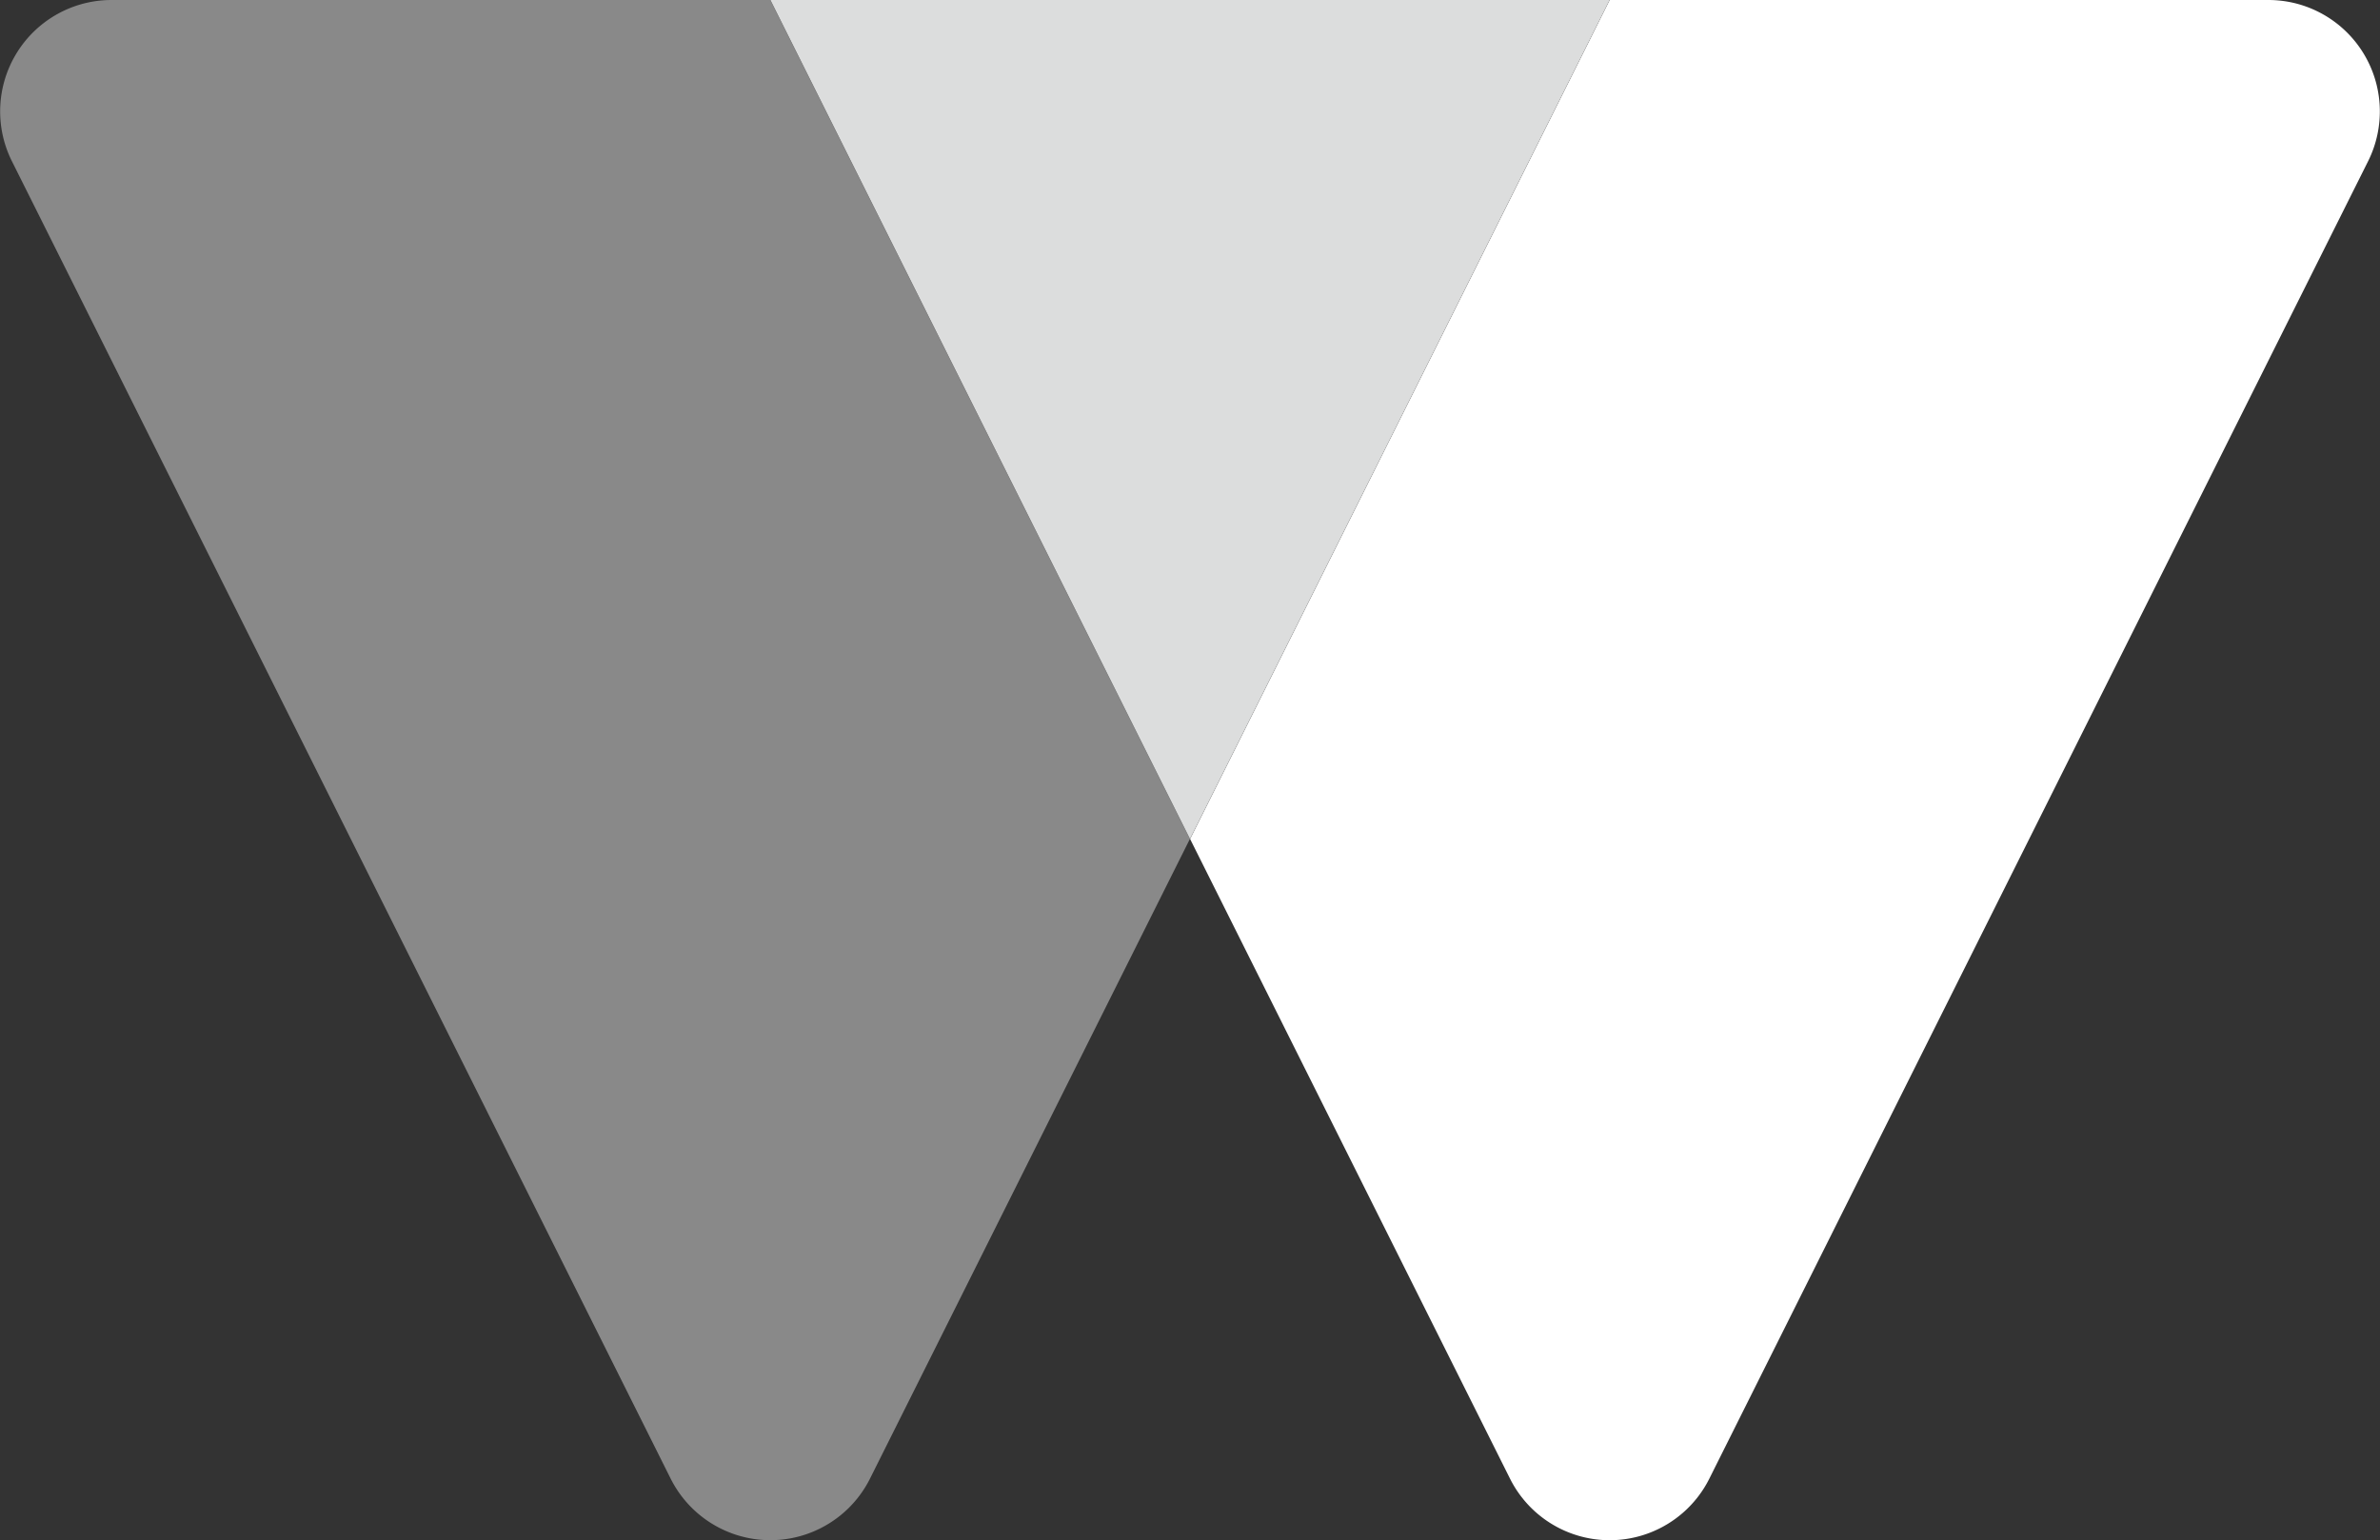 <svg xmlns="http://www.w3.org/2000/svg" width="82.378" height="53.322"><rect width="100%" height="100%" fill="#333333" stroke="none"/><path d="M.413 5.583l22.8 45.607a3.858 3.858 0 006.9 0l11.072-22.145L26.662 0h-22.8A3.857 3.857 0 00.413 5.583z" fill="#898989"/><path d="M78.515 0h-22.8L41.192 29.045 52.265 51.19a3.857 3.857 0 006.9 0l22.8-45.607A3.858 3.858 0 0078.515 0z" fill="#fff"/><path d="M26.666 0l14.523 29.045L55.712 0z" fill="#dcdddd"/></svg>